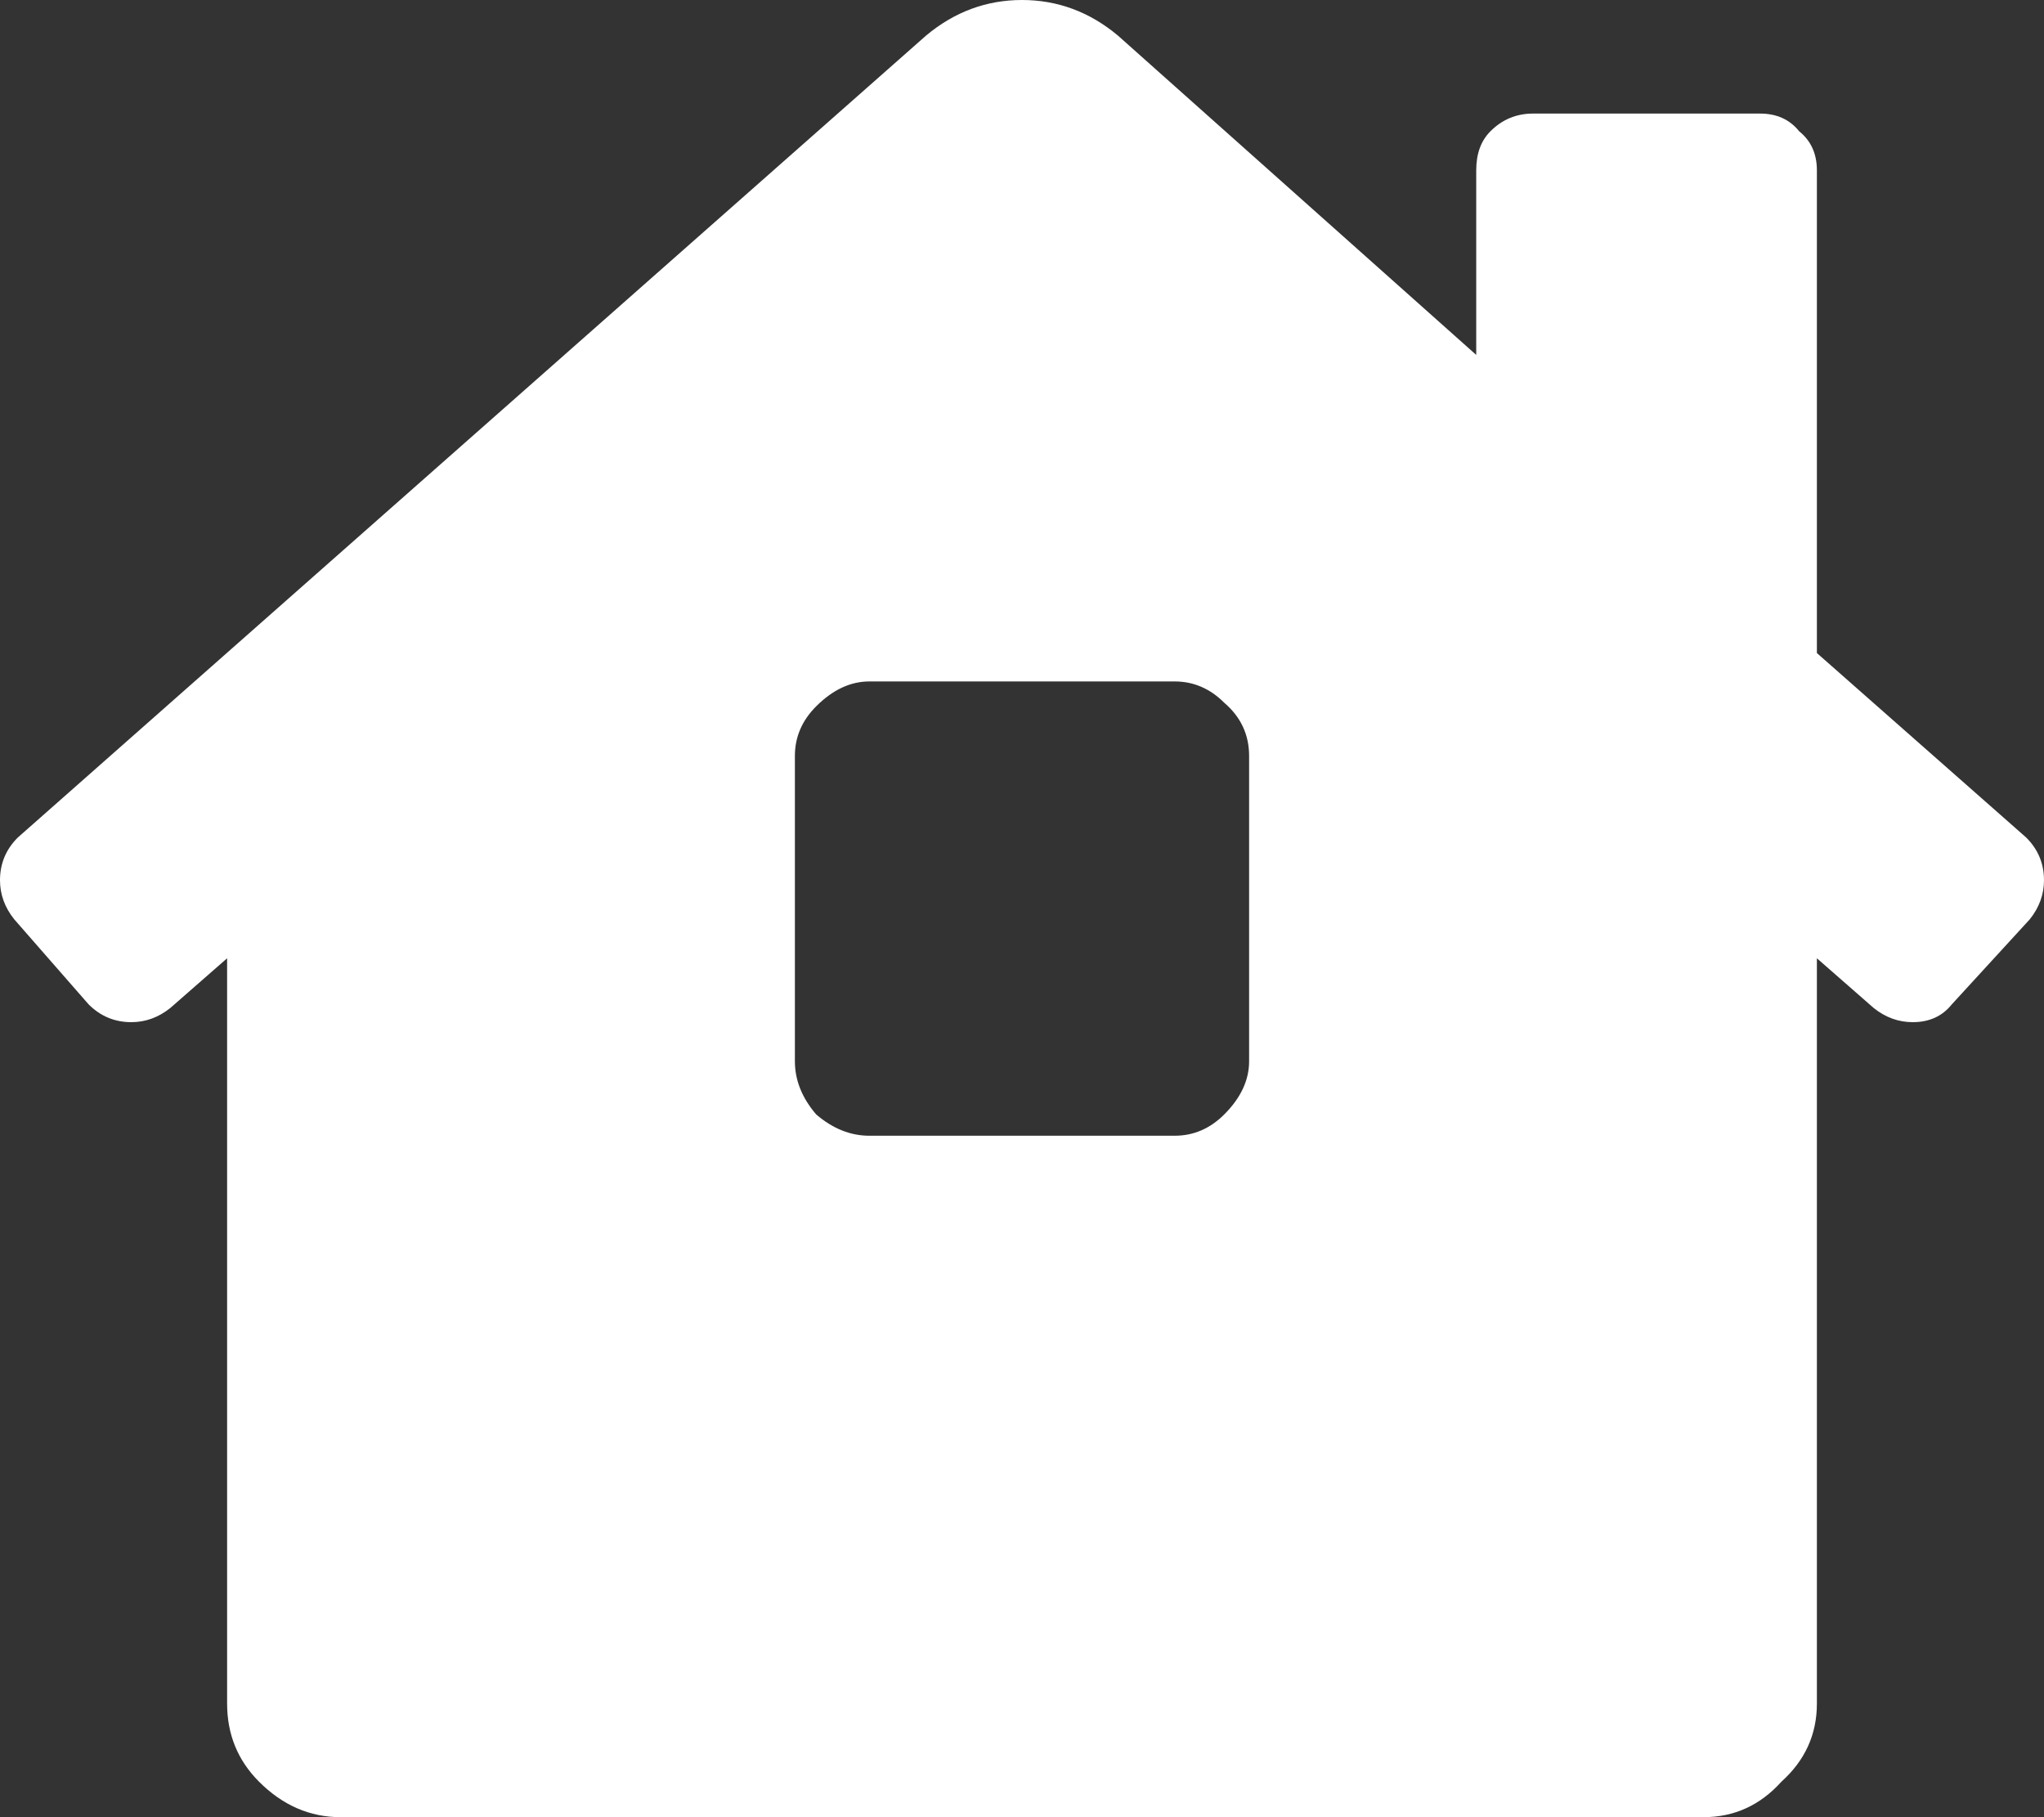 <?xml version="1.0" encoding="UTF-8"?> <svg xmlns="http://www.w3.org/2000/svg" width="36" height="32" viewBox="0 0 36 32" fill="none"><rect x="0" y="0" width="36" height="32" fill="#333333" stroke="none"/> <path d="M35.688 14.75C35.896 14.958 36 15.208 36 15.5C36 15.75 35.917 15.979 35.75 16.188L34.375 17.688C34.208 17.896 33.979 18 33.688 18C33.438 18 33.208 17.917 33 17.75L32 16.875V30C32 30.542 31.792 31 31.375 31.375C31 31.792 30.542 32 30 32H6C5.458 32 4.979 31.792 4.562 31.375C4.188 31 4 30.542 4 30V16.875L3 17.75C2.792 17.917 2.562 18 2.312 18C2.021 18 1.771 17.896 1.562 17.688L0.25 16.188C0.083 15.979 0 15.75 0 15.5C0 15.208 0.104 14.958 0.312 14.75L16.312 0.625C16.812 0.208 17.375 0 18 0C18.625 0 19.188 0.208 19.688 0.625L26 6.25V3C26 2.708 26.083 2.479 26.25 2.312C26.458 2.104 26.708 2 27 2H31C31.292 2 31.521 2.104 31.688 2.312C31.896 2.479 32 2.708 32 3V11.5L35.688 14.75ZM22 18.688V13.312C22 12.938 21.854 12.625 21.562 12.375C21.312 12.125 21.021 12 20.688 12H15.312C14.979 12 14.667 12.146 14.375 12.438C14.125 12.688 14 12.979 14 13.312V18.688C14 19.021 14.125 19.333 14.375 19.625C14.667 19.875 14.979 20 15.312 20H20.688C21.021 20 21.312 19.875 21.562 19.625C21.854 19.333 22 19.021 22 18.688Z" fill="white"></path> </svg> 